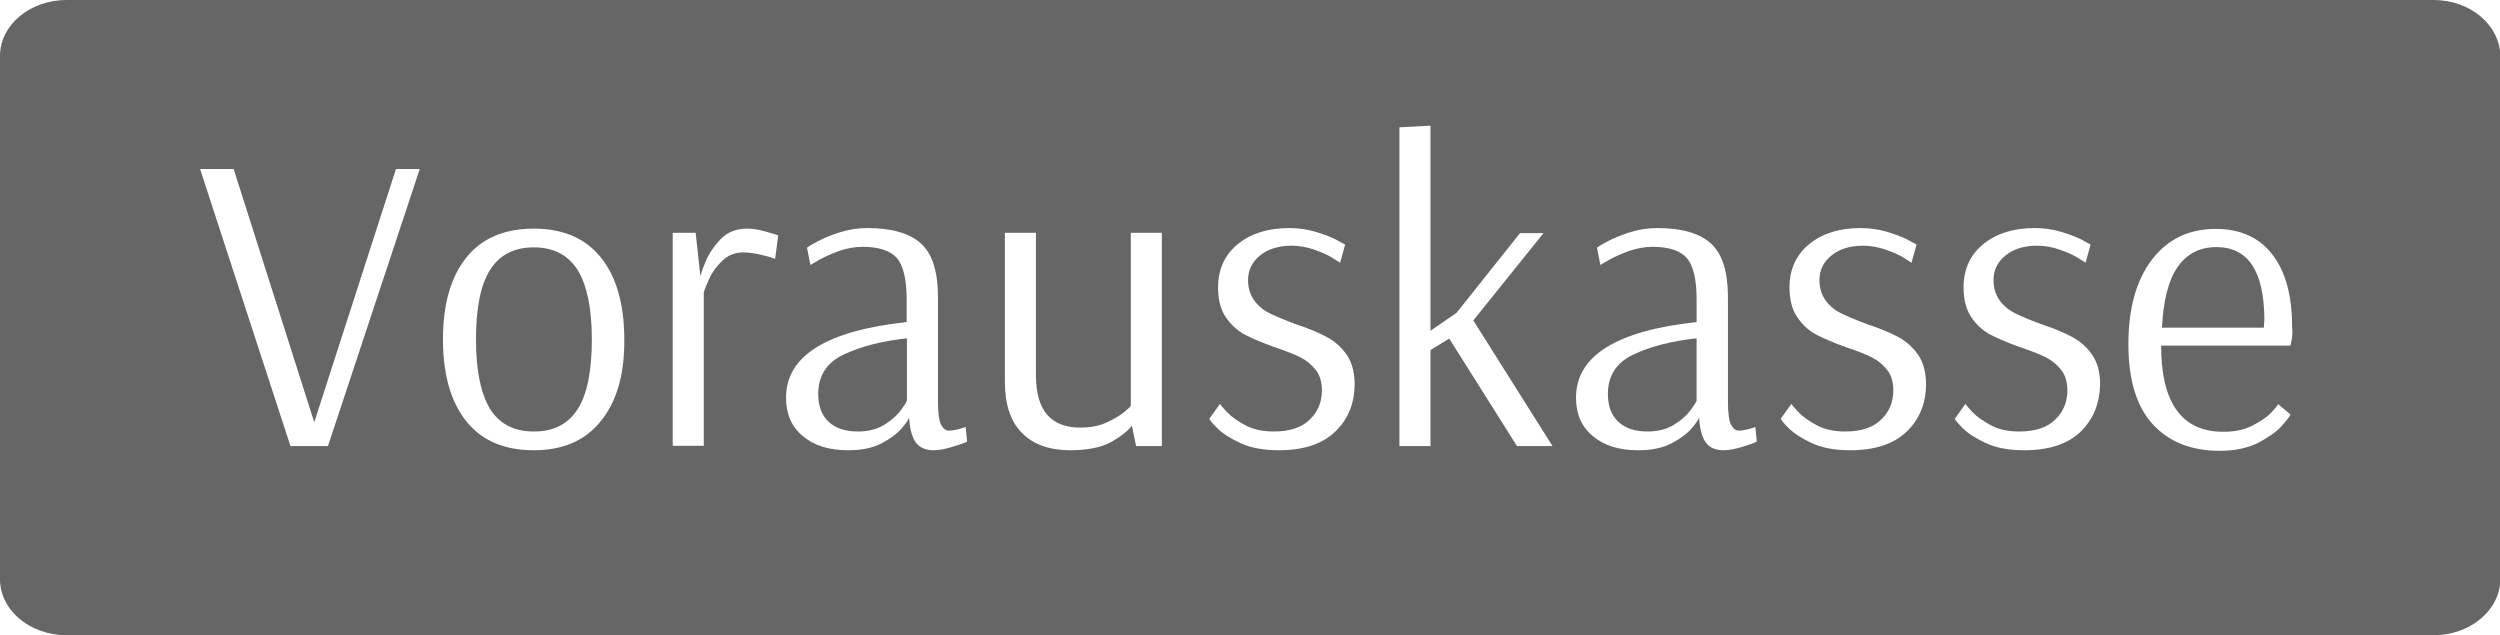 <?xml version="1.0" encoding="utf-8"?>
<!-- Generator: Adobe Illustrator 24.2.1, SVG Export Plug-In . SVG Version: 6.00 Build 0)  -->
<svg version="1.1" id="Ebene_1" xmlns="http://www.w3.org/2000/svg" xmlns:xlink="http://www.w3.org/1999/xlink" x="0px" y="0px"
	 viewBox="0 0 893.4 227" style="enable-background:new 0 0 893.4 227;" xml:space="preserve">
<style type="text/css">
	.st0{fill:#666666;}
	.st1{display:none;fill:#FFFFFF;}
</style>
<g>
	<g>
		<path class="st0" d="M574.6,140.8c0,4.4,1.3,7.7,3.8,10c2.5,2.3,6,3.4,10.4,3.4c3.7,0,6.8-0.8,9.4-2.4c2.6-1.6,4.6-3.4,6-5.3
			c1.4-1.9,2.1-3,2.1-3.4v-22.2c-9.2,1-16.8,3-22.8,5.9C577.5,129.7,574.6,134.4,574.6,140.8z"/>
	</g>
	<g>
		<path class="st0" d="M190.8,88.4c-7.1,0-12.3,2.7-15.7,8.1c-3.4,5.4-5,13.7-5,24.8c0,11.1,1.7,19.3,5,24.8
			c3.4,5.4,8.6,8.1,15.7,8.1c7.1,0,12.3-2.7,15.7-8.1c3.4-5.4,5-13.7,5-24.8c0-11-1.7-19.2-5-24.7C203.1,91.2,197.9,88.4,190.8,88.4
			z"/>
	</g>
	<g>
		<path class="st0" d="M292.4,140.8c0,4.4,1.3,7.7,3.8,10c2.5,2.3,6,3.4,10.4,3.4c3.7,0,6.8-0.8,9.4-2.4c2.6-1.6,4.6-3.4,6-5.3
			c1.4-1.9,2.1-3,2.1-3.4v-22.2c-9.2,1-16.8,3-22.8,5.9C295.3,129.7,292.4,134.4,292.4,140.8z"/>
	</g>
	<g>
		<path class="st0" d="M792.1,88.3c-6,0-10.6,2.4-13.9,7.1c-3.3,4.7-5.1,12-5.6,21.7H809l0.2-2.9C809.1,96.9,803.4,88.3,792.1,88.3z
			"/>
	</g>
	<g>
		<path class="st0" d="M869.7,0H23.8C10.6,0,0,9,0,20v187c0,11,10.6,20,23.8,20h845.9c13.1,0,23.8-9,23.8-20V20
			C893.4,9,882.8,0,869.7,0z M117.2,159.4h-13.4l-32.3-99h12l28.8,90.5l29.2-90.5h8.5L117.2,159.4z M214.7,150.5
			c-5.6,7-13.6,10.4-24,10.4c-10.6,0-18.6-3.5-24.1-10.4c-5.5-6.9-8.3-16.7-8.3-29.2c0-12.6,2.8-22.3,8.3-29.2
			c5.5-6.9,13.6-10.4,24.1-10.4c10.6,0,18.6,3.5,24.1,10.4c5.5,6.9,8.3,16.7,8.3,29.2C223.2,133.8,220.4,143.5,214.7,150.5z
			 M277,92.5c-0.7-0.3-2.3-0.8-4.8-1.4c-2.5-0.6-4.7-0.9-6.6-0.9c-2.9,0-5.5,1-7.5,3c-2.1,2-3.6,4.1-4.6,6.3c-1,2.2-1.7,3.9-2,5
			v54.8h-11.1V83.2h8.2l1.7,15.7c0-0.6,0.6-2.4,1.8-5.3c1.2-2.9,3-5.6,5.4-8.1c2.4-2.5,5.6-3.8,9.4-3.8c1.9,0,4.1,0.3,6.5,1
			c2.4,0.7,4,1.1,4.7,1.4L277,92.5z M340.3,159.7c-2.6,0.8-4.9,1.2-6.7,1.2c-2.6,0-4.7-0.8-6.1-2.5c-1.4-1.7-2.3-4.6-2.6-8.9h-0.2
			c0,0.4-0.8,1.6-2.4,3.5c-1.6,1.9-4,3.7-7.2,5.4c-3.2,1.7-7.2,2.5-12,2.5c-6.7,0-12.1-1.6-16.1-5c-4.1-3.3-6.1-7.9-6.1-13.8
			c0-14.9,14.4-23.9,43.1-27v-8.1c0-7.2-1.2-12.1-3.5-14.8c-2.3-2.6-6.4-4-12.3-4c-2.6,0-5.3,0.5-8.1,1.4c-2.7,1-5.1,2-6.9,3
			c-1.9,1.1-3.1,1.8-3.6,2.1l-1.2-6.2c0.5-0.4,1.8-1.2,3.9-2.3c2.1-1.1,4.7-2.2,7.9-3.2c3.2-1,6.4-1.5,9.7-1.5
			c8.7,0,15.1,1.8,19.2,5.5c4.1,3.7,6.1,10.1,6.1,19.3v37.3c0,4.1,0.4,6.8,1.1,8.2c0.8,1.4,1.7,2.1,2.8,2.1c0.9,0,2-0.2,3.4-0.5
			c1.3-0.4,2.2-0.6,2.6-0.8l0.5,5.2C344.7,158.3,343,158.9,340.3,159.7z M415.3,159.4H406l-1.5-7.3c-1.3,1.8-3.8,3.8-7.3,5.8
			c-3.6,2-8.5,3-14.8,3c-7.4,0-13.2-2.1-17.2-6.2c-4.1-4.1-6.1-10.2-6.1-18.4V83.2h11.1v50.9c0,12.5,5.3,18.7,15.8,18.7
			c3.7,0,6.8-0.6,9.4-1.8c2.6-1.2,4.7-2.4,6.3-3.7c1.6-1.3,2.4-2.1,2.4-2.3V83.2h11.1V159.4z M477.1,154.3
			c-4.6,4.4-11.3,6.6-20.1,6.6c-5.4,0-9.9-0.8-13.6-2.5c-3.7-1.7-6.5-3.5-8.4-5.4c-1.9-1.9-2.8-3-2.8-3.4l3.8-5.3
			c0,0.2,0.8,1.2,2.4,2.9c1.6,1.7,3.9,3.3,6.7,4.8c2.8,1.5,6.2,2.2,10.1,2.2c5.7,0,10-1.4,12.9-4.3c2.9-2.8,4.3-6.3,4.3-10.4
			c0-2.9-0.7-5.4-2.2-7.3c-1.5-1.9-3.3-3.4-5.5-4.5c-2.2-1.1-5.2-2.3-9.1-3.6c-4.5-1.6-8-3.1-10.7-4.5c-2.6-1.4-4.9-3.4-6.8-6.2
			c-1.9-2.7-2.8-6.3-2.8-10.7c0-6.5,2.4-11.7,7.1-15.5c4.7-3.8,10.8-5.7,18.2-5.7c3.2,0,6.4,0.4,9.4,1.3c3,0.9,5.4,1.8,7.2,2.7
			c1.8,1,3,1.6,3.5,1.9l-1.8,6.5c-0.4-0.3-1.4-0.9-3-1.9c-1.6-1-3.7-1.9-6.3-2.8c-2.6-0.9-5.3-1.4-8-1.4c-4.7,0-8.5,1.2-11.3,3.5
			c-2.9,2.3-4.3,5.3-4.3,8.8c0,2.9,0.8,5.4,2.3,7.4c1.5,2,3.4,3.5,5.7,4.6c2.3,1.1,5.4,2.4,9.2,3.8c4.5,1.5,8.1,3,10.9,4.5
			c2.8,1.5,5.2,3.6,7.1,6.3c1.9,2.7,2.9,6.3,2.9,10.7C484,144.4,481.7,149.9,477.1,154.3z M542.1,159.4L517.9,121l-6.7,4.1v34.3
			h-11.1V45.5l11.1-0.6v73.3l9.3-6.4l22.7-28.5h8.4l-25.1,31.2l28.3,44.9H542.1z M622.6,159.7c-2.6,0.8-4.9,1.2-6.7,1.2
			c-2.6,0-4.7-0.8-6.1-2.5c-1.4-1.7-2.3-4.6-2.6-8.9H607c0,0.4-0.8,1.6-2.4,3.5c-1.6,1.9-4,3.7-7.2,5.4c-3.2,1.7-7.2,2.5-12,2.5
			c-6.7,0-12.1-1.6-16.1-5c-4.1-3.3-6.1-7.9-6.1-13.8c0-14.9,14.4-23.9,43.1-27v-8.1c0-7.2-1.2-12.1-3.5-14.8c-2.3-2.6-6.4-4-12.3-4
			c-2.6,0-5.3,0.5-8.1,1.4c-2.7,1-5.1,2-6.9,3s-3.1,1.8-3.6,2.1l-1.2-6.2c0.5-0.4,1.8-1.2,3.9-2.3c2.1-1.1,4.7-2.2,7.9-3.2
			c3.2-1,6.4-1.5,9.7-1.5c8.7,0,15.1,1.8,19.2,5.5c4.1,3.7,6.1,10.1,6.1,19.3v37.3c0,4.1,0.4,6.8,1.1,8.2c0.8,1.4,1.7,2.1,2.8,2.1
			c0.9,0,2-0.2,3.3-0.5c1.3-0.4,2.2-0.6,2.6-0.8l0.5,5.2C626.9,158.3,625.2,158.9,622.6,159.7z M681.3,154.3
			c-4.6,4.4-11.3,6.6-20.1,6.6c-5.4,0-9.9-0.8-13.6-2.5c-3.7-1.7-6.5-3.5-8.4-5.4c-1.9-1.9-2.8-3-2.8-3.4l3.8-5.3
			c0,0.2,0.8,1.2,2.4,2.9c1.6,1.7,3.9,3.3,6.7,4.8c2.8,1.5,6.2,2.2,10.1,2.2c5.7,0,10-1.4,12.9-4.3c2.9-2.8,4.3-6.3,4.3-10.4
			c0-2.9-0.7-5.4-2.2-7.3c-1.5-1.9-3.3-3.4-5.5-4.5c-2.2-1.1-5.2-2.3-9.1-3.6c-4.5-1.6-8-3.1-10.7-4.5c-2.6-1.4-4.9-3.4-6.8-6.2
			s-2.8-6.3-2.8-10.7c0-6.5,2.4-11.7,7.1-15.5c4.7-3.8,10.8-5.7,18.2-5.7c3.2,0,6.4,0.4,9.4,1.3c3,0.9,5.4,1.8,7.2,2.7
			c1.8,1,3,1.6,3.5,1.9l-1.8,6.5c-0.4-0.3-1.4-0.9-3-1.9c-1.6-1-3.7-1.9-6.3-2.8c-2.6-0.9-5.3-1.4-8-1.4c-4.7,0-8.5,1.2-11.3,3.5
			c-2.9,2.3-4.3,5.3-4.3,8.8c0,2.9,0.8,5.4,2.3,7.4c1.5,2,3.4,3.5,5.7,4.6c2.3,1.1,5.4,2.4,9.2,3.8c4.5,1.5,8.1,3,10.9,4.5
			c2.8,1.5,5.2,3.6,7.1,6.3c1.9,2.7,2.9,6.3,2.9,10.7C688.2,144.4,685.9,149.9,681.3,154.3z M743.5,154.3
			c-4.6,4.4-11.3,6.6-20.1,6.6c-5.4,0-9.9-0.8-13.6-2.5c-3.7-1.7-6.5-3.5-8.4-5.4c-1.9-1.9-2.8-3-2.8-3.4l3.8-5.3
			c0,0.2,0.8,1.2,2.4,2.9c1.6,1.7,3.9,3.3,6.7,4.8c2.8,1.5,6.2,2.2,10.1,2.2c5.7,0,10-1.4,12.9-4.3c2.9-2.8,4.3-6.3,4.3-10.4
			c0-2.9-0.7-5.4-2.2-7.3c-1.5-1.9-3.3-3.4-5.5-4.5c-2.2-1.1-5.2-2.3-9.1-3.6c-4.5-1.6-8-3.1-10.7-4.5c-2.6-1.4-4.9-3.4-6.8-6.2
			s-2.8-6.3-2.8-10.7c0-6.5,2.4-11.7,7.1-15.5c4.7-3.8,10.8-5.7,18.2-5.7c3.2,0,6.4,0.4,9.4,1.3c3,0.9,5.4,1.8,7.2,2.7
			c1.8,1,3,1.6,3.5,1.9l-1.8,6.5c-0.4-0.3-1.4-0.9-3-1.9c-1.6-1-3.7-1.9-6.3-2.8c-2.6-0.9-5.3-1.4-8-1.4c-4.7,0-8.5,1.2-11.3,3.5
			c-2.9,2.3-4.3,5.3-4.3,8.8c0,2.9,0.8,5.4,2.3,7.4c1.5,2,3.4,3.5,5.7,4.6c2.3,1.1,5.4,2.4,9.2,3.8c4.5,1.5,8.1,3,10.9,4.5
			c2.8,1.5,5.2,3.6,7.1,6.3c1.9,2.7,2.9,6.3,2.9,10.7C750.3,144.4,748,149.9,743.5,154.3z M819,121.2c-0.2,1.2-0.4,2-0.5,2.3h-46.2
			c0,20.5,7.4,30.8,22.2,30.8c4.1,0,7.5-0.7,10.4-2.2c2.9-1.5,5.2-3,6.8-4.7c1.6-1.7,2.4-2.7,2.4-3l4.4,3.7c0,0.4-1,1.7-2.9,3.9
			c-1.9,2.2-4.8,4.2-8.5,6.2c-3.8,1.9-8.4,2.9-13.9,2.9c-10.2,0-18.1-3.2-23.9-9.5c-5.8-6.3-8.7-15.9-8.7-28.6
			c0-12.8,2.8-22.8,8.4-30.2c5.6-7.3,13.2-11,22.8-11c8.7,0,15.5,3,20.2,9.1c4.7,6,7.1,14.6,7.1,25.7
			C819.3,118.4,819.2,119.9,819,121.2z"/>
	</g>
	<polygon class="st1" points="112.3,150.9 83.5,60.4 71.5,60.4 103.8,159.4 117.2,159.4 150.1,60.4 141.6,60.4 	"/>
	<path class="st1" d="M190.8,81.7c-10.6,0-18.6,3.5-24.1,10.4c-5.5,6.9-8.3,16.7-8.3,29.2c0,12.6,2.8,22.3,8.3,29.2
		c5.5,6.9,13.6,10.4,24.1,10.4c10.4,0,18.4-3.5,24-10.4c5.6-7,8.5-16.7,8.5-29.2c0-12.6-2.8-22.3-8.3-29.2
		C209.4,85.2,201.3,81.7,190.8,81.7z M206.4,146.1c-3.4,5.4-8.6,8.1-15.7,8.1c-7.1,0-12.3-2.7-15.7-8.1c-3.4-5.4-5-13.7-5-24.8
		c0-11.1,1.7-19.3,5-24.8c3.4-5.4,8.6-8.1,15.7-8.1c7.1,0,12.3,2.7,15.7,8.2c3.4,5.5,5,13.7,5,24.7
		C211.5,132.4,209.8,140.6,206.4,146.1z"/>
	<path class="st1" d="M266.8,81.7c-3.9,0-7,1.3-9.4,3.8c-2.4,2.5-4.2,5.3-5.4,8.1c-1.2,2.9-1.8,4.6-1.8,5.3l-1.7-15.7h-8.2v76.2
		h11.1v-54.8c0.3-1.1,1-2.8,2-5c1-2.2,2.6-4.3,4.6-6.3c2.1-2,4.6-3,7.5-3c1.9,0,4.1,0.3,6.6,0.9c2.5,0.6,4.1,1.1,4.8,1.4l1.1-8.4
		c-0.7-0.3-2.3-0.8-4.7-1.4C270.9,82,268.7,81.7,266.8,81.7z"/>
	<path class="st1" d="M342.5,153.7c-1.3,0.4-2.4,0.5-3.4,0.5c-1.1,0-2.1-0.7-2.8-2.1c-0.8-1.4-1.1-4.2-1.1-8.2v-37.3
		c0-9.2-2-15.7-6.1-19.3c-4.1-3.7-10.5-5.5-19.2-5.5c-3.3,0-6.5,0.5-9.7,1.5c-3.2,1-5.8,2.1-7.9,3.2c-2.1,1.1-3.4,1.9-3.9,2.3
		l1.2,6.2c0.5-0.3,1.7-1,3.6-2.1c1.9-1.1,4.2-2.1,6.9-3c2.7-1,5.4-1.4,8.1-1.4c5.9,0,10,1.3,12.3,4c2.3,2.6,3.5,7.6,3.5,14.8v8.1
		c-28.7,3-43.1,12-43.1,27c0,5.9,2,10.5,6.1,13.8c4.1,3.3,9.4,5,16.1,5c4.8,0,8.8-0.8,12-2.5c3.2-1.7,5.6-3.5,7.2-5.4
		c1.6-1.9,2.4-3.1,2.4-3.5h0.2c0.3,4.3,1.2,7.2,2.6,8.9c1.4,1.7,3.5,2.5,6.1,2.5c1.8,0,4.1-0.4,6.7-1.2c2.6-0.8,4.4-1.4,5.2-1.7
		l-0.5-5.2C344.6,153.1,343.8,153.3,342.5,153.7z M324,143.1c0,0.3-0.7,1.4-2.1,3.4c-1.4,1.9-3.4,3.7-6,5.3
		c-2.6,1.6-5.8,2.4-9.4,2.4c-4.4,0-7.8-1.1-10.4-3.4c-2.5-2.3-3.8-5.6-3.8-10c0-6.4,3-11.1,8.9-14c5.9-2.9,13.5-4.9,22.8-5.9V143.1z
		"/>
	<path class="st1" d="M404.1,145.1c0,0.2-0.8,1-2.4,2.3c-1.6,1.3-3.7,2.6-6.3,3.7c-2.6,1.2-5.8,1.8-9.4,1.8
		c-10.6,0-15.8-6.2-15.8-18.7V83.2h-11.1v53.2c0,8.1,2,14.2,6.1,18.4c4.1,4.1,9.8,6.2,17.2,6.2c6.3,0,11.2-1,14.8-3
		c3.6-2,6-4,7.3-5.8l1.5,7.3h9.3V83.2h-11.1V145.1z"/>
	<path class="st1" d="M474,120.8c-2.8-1.5-6.4-3-10.9-4.5c-3.9-1.4-6.9-2.7-9.2-3.8c-2.3-1.1-4.2-2.7-5.7-4.6
		c-1.5-2-2.3-4.4-2.3-7.4c0-3.6,1.4-6.5,4.3-8.8c2.9-2.3,6.7-3.5,11.3-3.5c2.7,0,5.4,0.5,8,1.4c2.6,0.9,4.7,1.9,6.3,2.8
		c1.6,1,2.6,1.6,3,1.9l1.8-6.5c-0.5-0.3-1.7-0.9-3.5-1.9c-1.8-1-4.2-1.9-7.2-2.7c-3-0.9-6.1-1.3-9.4-1.3c-7.4,0-13.5,1.9-18.2,5.7
		c-4.7,3.8-7.1,9-7.1,15.5c0,4.4,0.9,7.9,2.8,10.7c1.9,2.7,4.1,4.8,6.8,6.2c2.6,1.4,6.2,2.9,10.7,4.5c3.9,1.3,6.9,2.5,9.1,3.6
		c2.2,1.1,4,2.6,5.5,4.5c1.5,1.9,2.2,4.4,2.2,7.3c0,4.1-1.4,7.5-4.3,10.4c-2.9,2.8-7.2,4.3-12.9,4.3c-3.9,0-7.2-0.7-10.1-2.2
		c-2.8-1.5-5.1-3.1-6.7-4.8c-1.6-1.7-2.4-2.7-2.4-2.9l-3.8,5.3c0,0.3,0.9,1.4,2.8,3.4c1.9,1.9,4.7,3.7,8.4,5.4
		c3.7,1.7,8.2,2.5,13.6,2.5c8.8,0,15.5-2.2,20.1-6.6c4.6-4.4,6.9-9.9,6.9-16.5c0-4.4-1-7.9-2.9-10.7
		C479.1,124.4,476.8,122.3,474,120.8z"/>
	<polygon class="st1" points="551.6,83.2 543.2,83.2 520.5,111.7 511.2,118.1 511.2,44.9 500.1,45.5 500.1,159.4 511.2,159.4 
		511.2,125.1 517.9,121 542.1,159.4 554.8,159.4 526.4,114.5 	"/>
	<path class="st1" d="M624.7,153.7c-1.3,0.4-2.4,0.5-3.3,0.5c-1.1,0-2.1-0.7-2.8-2.1c-0.8-1.4-1.1-4.2-1.1-8.2v-37.3
		c0-9.2-2-15.7-6.1-19.3c-4.1-3.7-10.5-5.5-19.2-5.5c-3.3,0-6.5,0.5-9.7,1.5c-3.2,1-5.8,2.1-7.9,3.2c-2.1,1.1-3.4,1.9-3.9,2.3
		l1.2,6.2c0.5-0.3,1.7-1,3.6-2.1s4.2-2.1,6.9-3c2.7-1,5.4-1.4,8.1-1.4c5.9,0,10,1.3,12.3,4c2.3,2.6,3.5,7.6,3.5,14.8v8.1
		c-28.7,3-43.1,12-43.1,27c0,5.9,2,10.5,6.1,13.8c4.1,3.3,9.4,5,16.1,5c4.8,0,8.8-0.8,12-2.5c3.2-1.7,5.6-3.5,7.2-5.4
		c1.6-1.9,2.4-3.1,2.4-3.5h0.2c0.3,4.3,1.2,7.2,2.6,8.9c1.4,1.7,3.5,2.5,6.1,2.5c1.8,0,4.1-0.4,6.7-1.2c2.6-0.8,4.4-1.4,5.2-1.7
		l-0.5-5.2C626.9,153.1,626,153.3,624.7,153.7z M606.3,143.1c0,0.3-0.7,1.4-2.1,3.4c-1.4,1.9-3.4,3.7-6,5.3
		c-2.6,1.6-5.8,2.4-9.4,2.4c-4.4,0-7.8-1.1-10.4-3.4c-2.5-2.3-3.8-5.6-3.8-10c0-6.4,3-11.1,8.9-14c5.9-2.9,13.5-4.9,22.8-5.9V143.1z
		"/>
	<path class="st1" d="M678.2,120.8c-2.8-1.5-6.4-3-10.9-4.5c-3.9-1.4-6.9-2.7-9.2-3.8c-2.3-1.1-4.2-2.7-5.7-4.6
		c-1.5-2-2.3-4.4-2.3-7.4c0-3.6,1.4-6.5,4.3-8.8c2.9-2.3,6.7-3.5,11.3-3.5c2.7,0,5.4,0.5,8,1.4c2.6,0.9,4.7,1.9,6.3,2.8
		c1.6,1,2.6,1.6,3,1.9l1.8-6.5c-0.5-0.3-1.7-0.9-3.5-1.9c-1.8-1-4.2-1.9-7.2-2.7c-3-0.9-6.1-1.3-9.4-1.3c-7.4,0-13.5,1.9-18.2,5.7
		c-4.7,3.8-7.1,9-7.1,15.5c0,4.4,0.9,7.9,2.8,10.7s4.1,4.8,6.8,6.2c2.6,1.4,6.2,2.9,10.7,4.5c3.9,1.3,6.9,2.5,9.1,3.6
		c2.2,1.1,4,2.6,5.5,4.5c1.5,1.9,2.2,4.4,2.2,7.3c0,4.1-1.4,7.5-4.3,10.4c-2.9,2.8-7.2,4.3-12.9,4.3c-3.9,0-7.2-0.7-10.1-2.2
		c-2.8-1.5-5.1-3.1-6.7-4.8c-1.6-1.7-2.4-2.7-2.4-2.9l-3.8,5.3c0,0.3,0.9,1.4,2.8,3.4c1.9,1.9,4.7,3.7,8.4,5.4
		c3.7,1.7,8.2,2.5,13.6,2.5c8.8,0,15.5-2.2,20.1-6.6c4.6-4.4,6.9-9.9,6.9-16.5c0-4.4-1-7.9-2.9-10.7
		C683.4,124.4,681,122.3,678.2,120.8z"/>
	<path class="st1" d="M740.4,120.8c-2.8-1.5-6.4-3-10.9-4.5c-3.9-1.4-6.9-2.7-9.2-3.8c-2.3-1.1-4.2-2.7-5.7-4.6
		c-1.5-2-2.3-4.4-2.3-7.4c0-3.6,1.4-6.5,4.3-8.8c2.9-2.3,6.7-3.5,11.3-3.5c2.7,0,5.4,0.5,8,1.4c2.6,0.9,4.7,1.9,6.3,2.8
		c1.6,1,2.6,1.6,3,1.9l1.8-6.5c-0.5-0.3-1.7-0.9-3.5-1.9c-1.8-1-4.2-1.9-7.2-2.7c-3-0.9-6.1-1.3-9.4-1.3c-7.4,0-13.5,1.9-18.2,5.7
		c-4.7,3.8-7.1,9-7.1,15.5c0,4.4,0.9,7.9,2.8,10.7s4.1,4.8,6.8,6.2c2.6,1.4,6.2,2.9,10.7,4.5c3.9,1.3,6.9,2.5,9.1,3.6
		c2.2,1.1,4,2.6,5.5,4.5c1.5,1.9,2.2,4.4,2.2,7.3c0,4.1-1.4,7.5-4.3,10.4c-2.9,2.8-7.2,4.3-12.9,4.3c-3.9,0-7.2-0.7-10.1-2.2
		c-2.8-1.5-5.1-3.1-6.7-4.8c-1.6-1.7-2.4-2.7-2.4-2.9l-3.8,5.3c0,0.3,0.9,1.4,2.8,3.4c1.9,1.9,4.7,3.7,8.4,5.4
		c3.7,1.7,8.2,2.5,13.6,2.5c8.8,0,15.5-2.2,20.1-6.6c4.6-4.4,6.9-9.9,6.9-16.5c0-4.4-1-7.9-2.9-10.7
		C745.5,124.4,743.1,122.3,740.4,120.8z"/>
	<path class="st1" d="M792.1,81.7c-9.6,0-17.3,3.7-22.8,11c-5.6,7.3-8.4,17.4-8.4,30.2c0,12.7,2.9,22.2,8.7,28.6
		c5.8,6.3,13.8,9.5,23.9,9.5c5.5,0,10.1-1,13.9-2.9c3.8-1.9,6.6-4,8.5-6.2c1.9-2.2,2.9-3.5,2.9-3.9l-4.4-3.7c0,0.3-0.8,1.3-2.4,3
		c-1.6,1.7-3.9,3.3-6.8,4.7c-2.9,1.5-6.4,2.2-10.4,2.2c-14.8,0-22.2-10.3-22.2-30.8h46.2c0.1-0.3,0.3-1.1,0.5-2.3
		c0.2-1.2,0.3-2.8,0.3-4.7c0-11.1-2.4-19.6-7.1-25.7C807.5,84.7,800.8,81.7,792.1,81.7z M809,117.1h-36.4c0.5-9.7,2.4-17,5.6-21.7
		c3.2-4.7,7.9-7.1,13.9-7.1c11.4,0,17.1,8.6,17.1,25.9L809,117.1z"/>
</g>
</svg>
